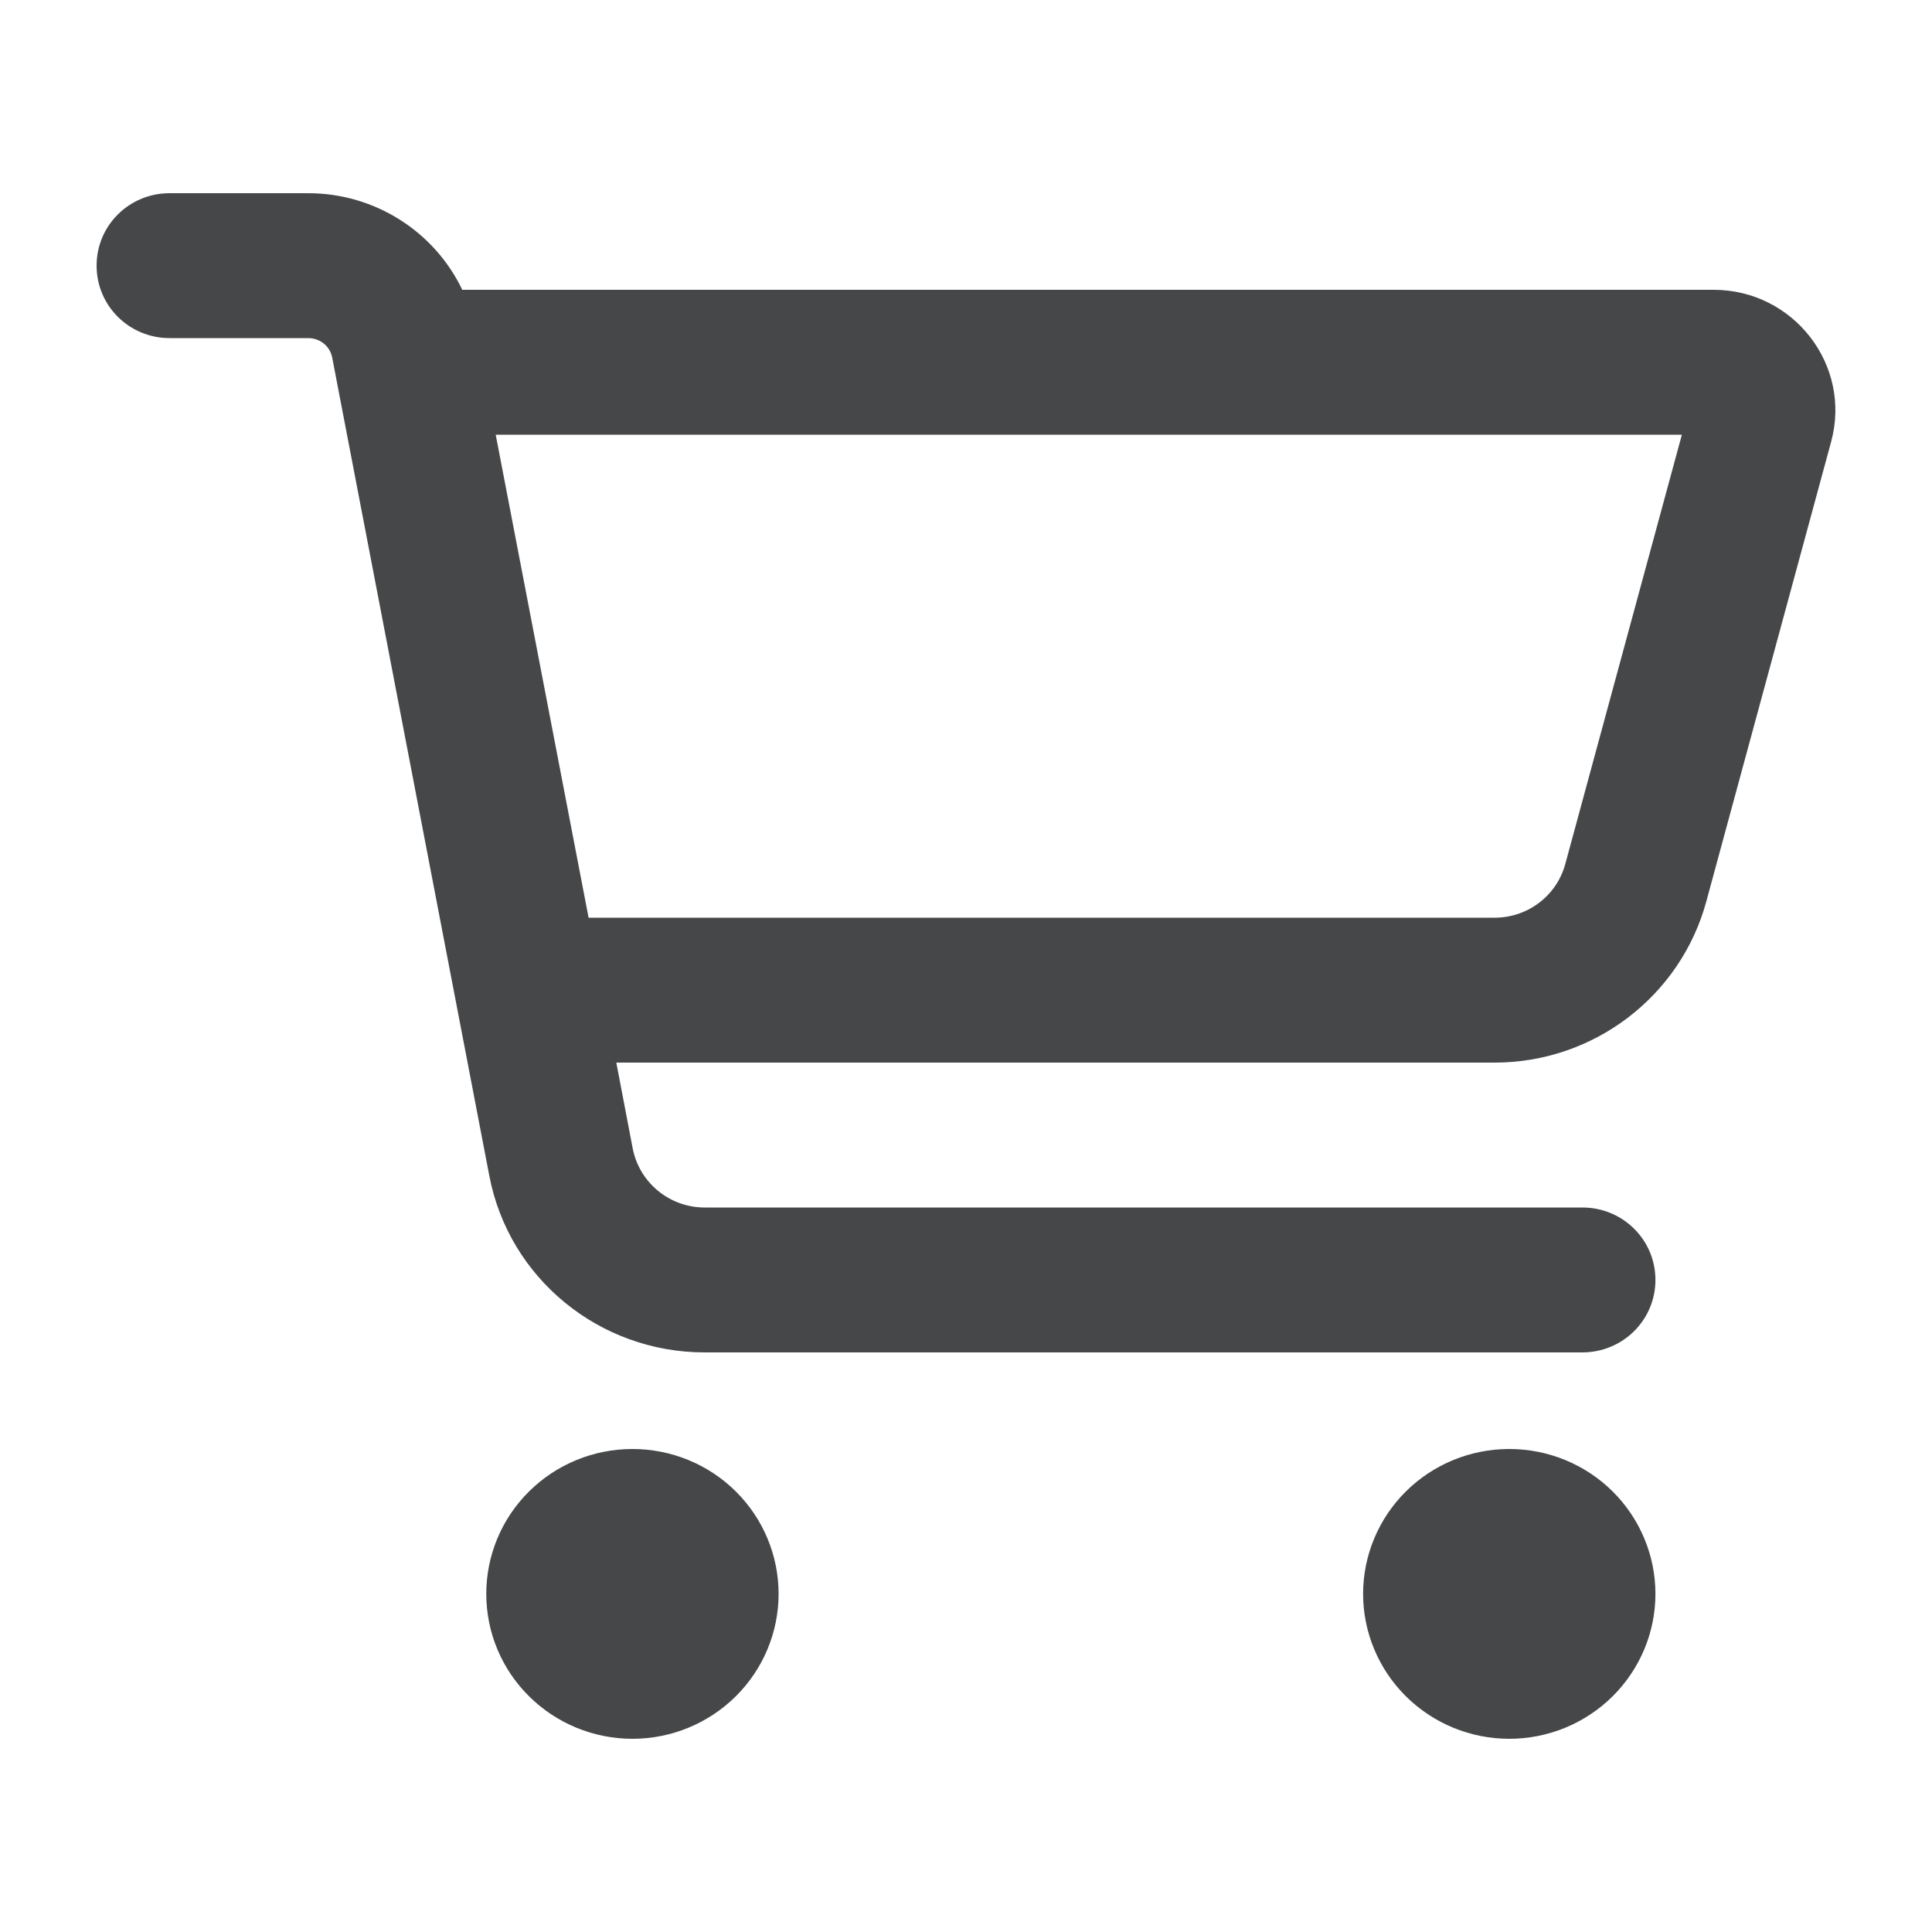 <svg width="26" height="26" viewBox="0 0 26 26" fill="none" xmlns="http://www.w3.org/2000/svg">
<path d="M1.3 3.575C1.3 3.034 1.738 2.6 2.283 2.6H4.147C5.049 2.6 5.848 3.12 6.221 3.9H23.06C24.138 3.9 24.924 4.915 24.642 5.947L22.962 12.134C22.614 13.41 21.446 14.3 20.114 14.3H8.294L8.515 15.457C8.605 15.916 9.011 16.25 9.482 16.25H21.294C21.839 16.25 22.278 16.684 22.278 17.225C22.278 17.765 21.839 18.2 21.294 18.2H9.482C8.064 18.2 6.847 17.2 6.585 15.823L4.471 4.814C4.442 4.659 4.307 4.55 4.147 4.55H2.283C1.738 4.55 1.3 4.115 1.3 3.575ZM7.921 12.35H20.114C20.561 12.35 20.95 12.053 21.065 11.627L22.634 5.85H6.671L7.921 12.35ZM6.544 21.45C6.544 20.932 6.751 20.436 7.12 20.071C7.489 19.705 7.989 19.5 8.511 19.5C9.033 19.5 9.533 19.705 9.902 20.071C10.27 20.436 10.478 20.932 10.478 21.45C10.478 21.967 10.27 22.463 9.902 22.828C9.533 23.194 9.033 23.4 8.511 23.4C7.989 23.4 7.489 23.194 7.12 22.828C6.751 22.463 6.544 21.967 6.544 21.45ZM20.311 19.5C20.833 19.5 21.333 19.705 21.702 20.071C22.07 20.436 22.278 20.932 22.278 21.45C22.278 21.967 22.07 22.463 21.702 22.828C21.333 23.194 20.833 23.4 20.311 23.4C19.789 23.4 19.289 23.194 18.92 22.828C18.552 22.463 18.344 21.967 18.344 21.45C18.344 20.932 18.552 20.436 18.92 20.071C19.289 19.705 19.789 19.5 20.311 19.5Z" fill="#454748"/>
</svg>
